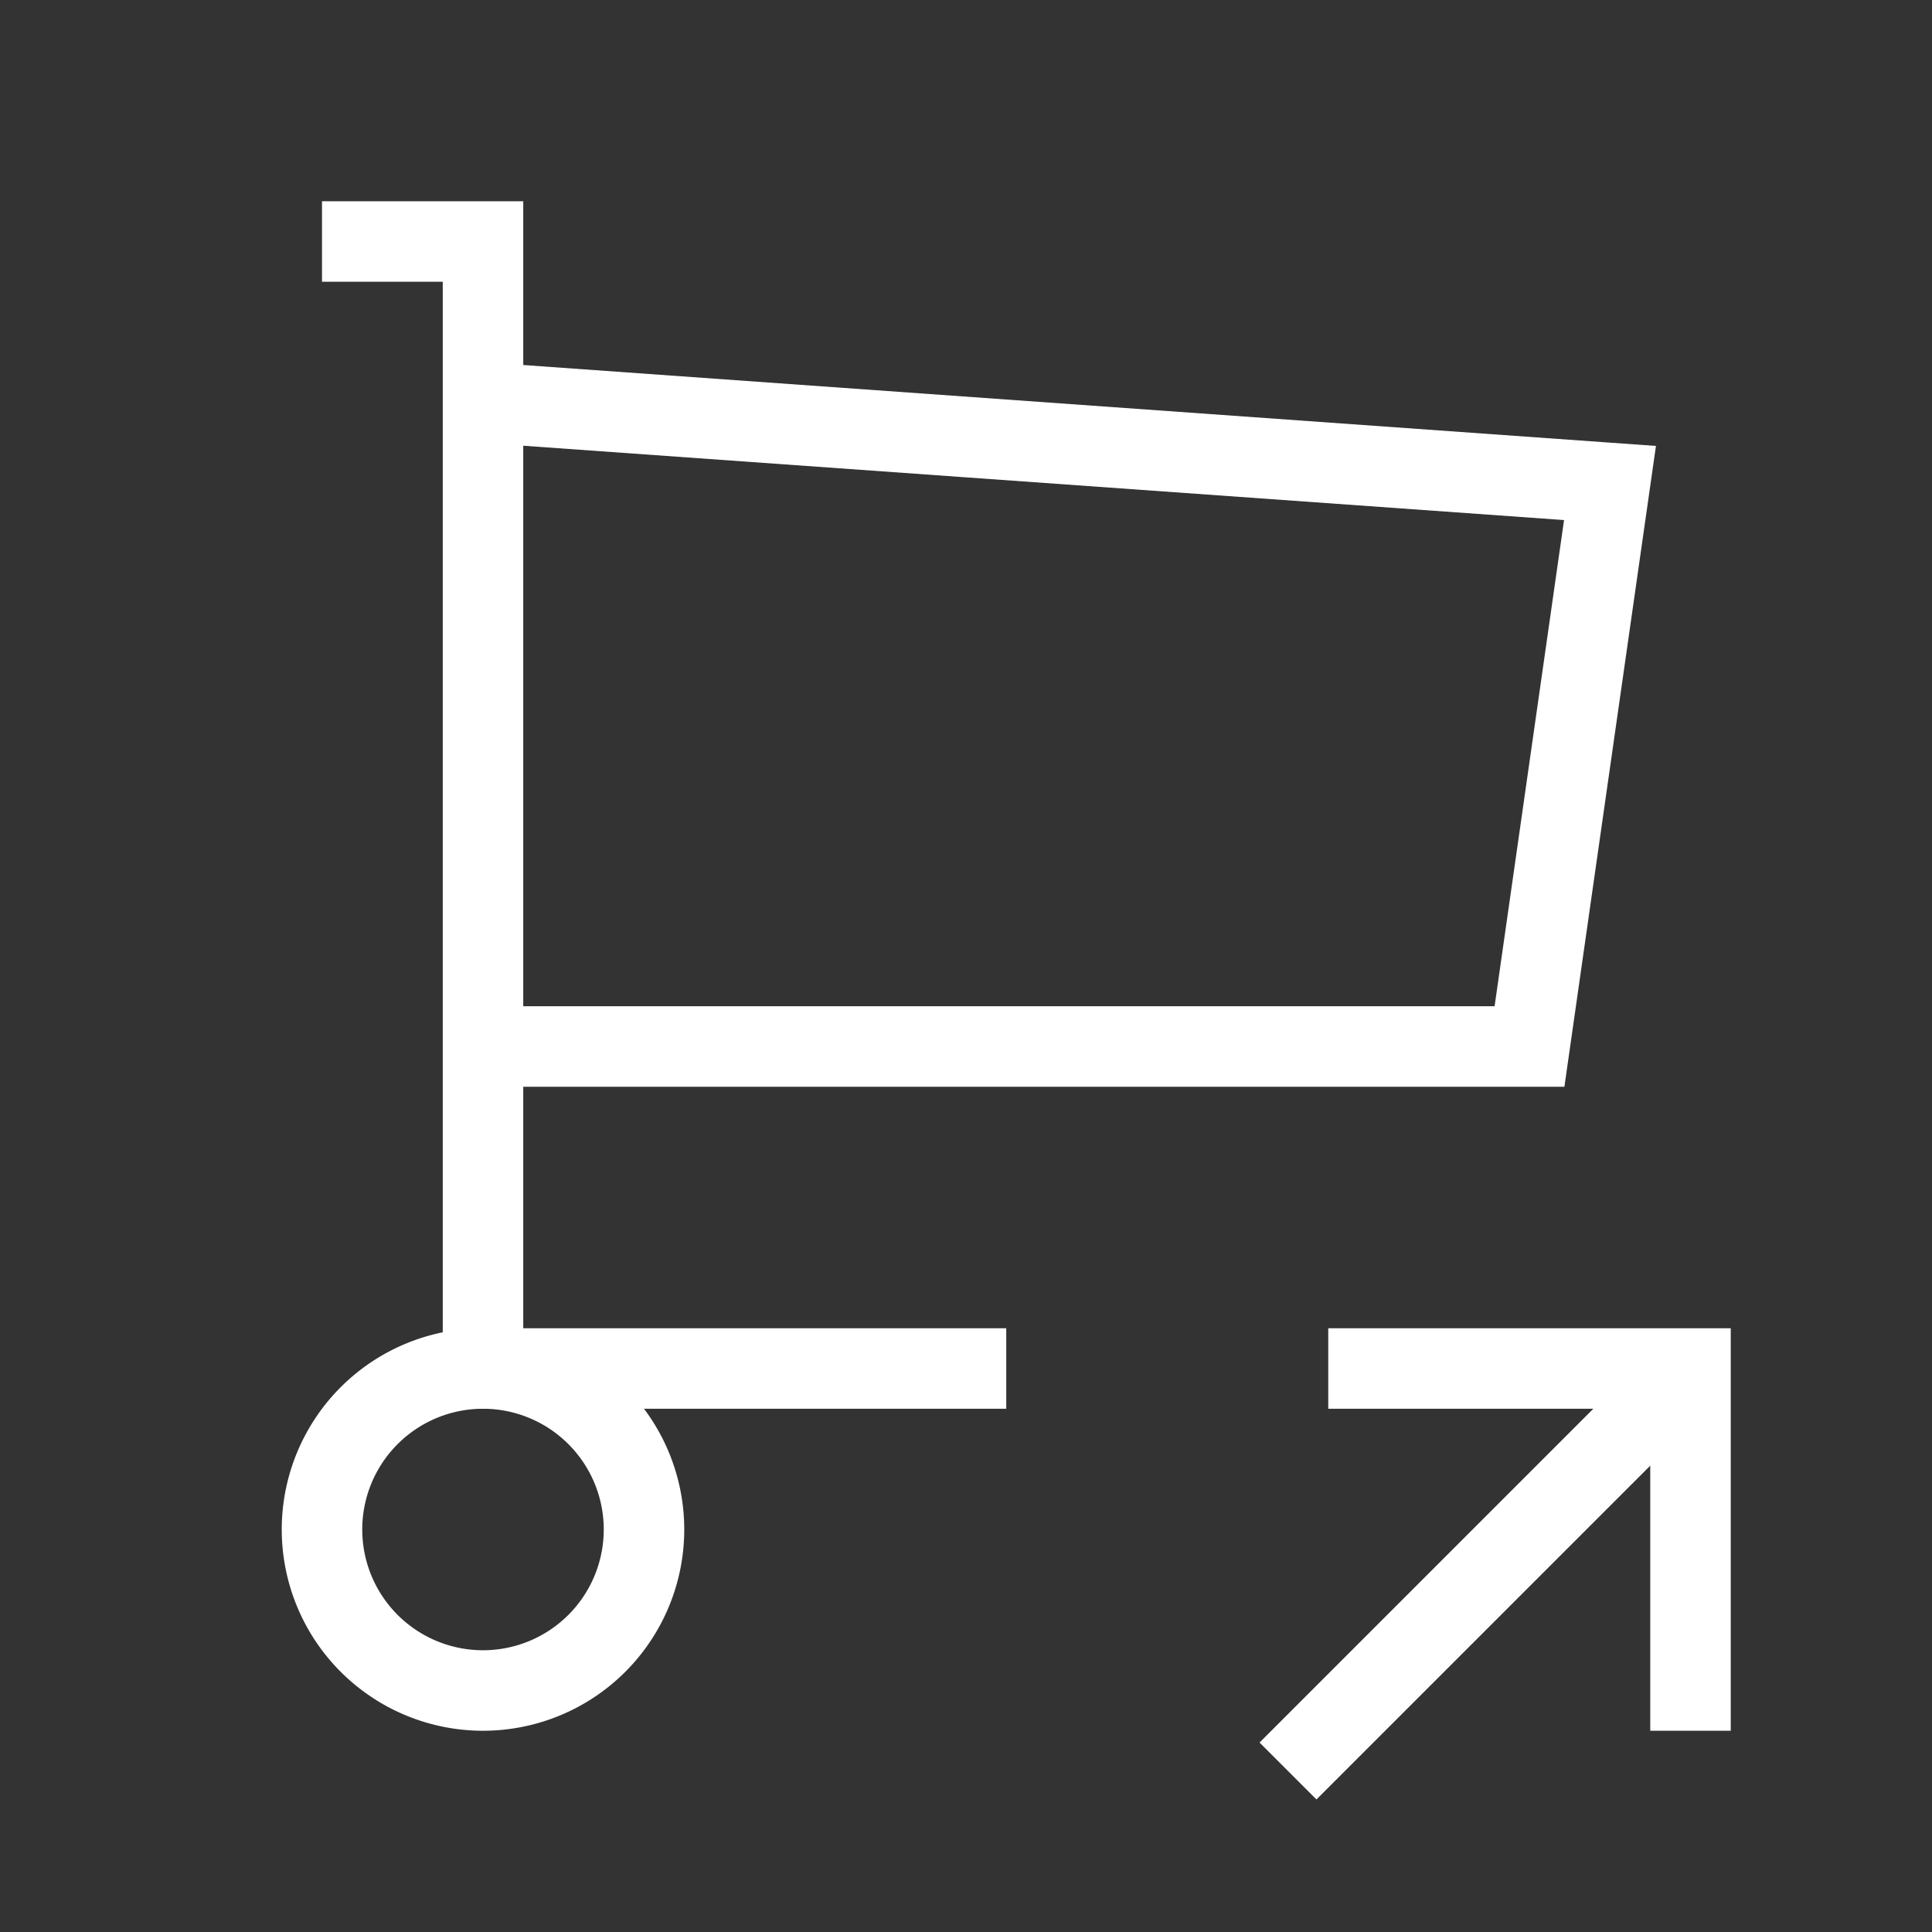 <svg
          xmlns="http://www.w3.org/2000/svg"
          width="24"
          height="24"
          viewBox="0 0 24 24"
          fill="none"
          stroke="#ffffff"
          strokeWidth="1.25"
          strokeLinecap="round"
          strokeLinejoin="round"
          className="icon icon-tabler icons-tabler-outline icon-tabler-shopping-cart-share"
        >
          <rect x="0" y="0" width="24" height="24" fill="#333333" stroke="none"/>
          <path stroke="none" d="M0 0h24v24H0z" fill="none" />
          <path d="M4 19a2 2 0 1 0 4 0a2 2 0 0 0 -4 0" />
          <path d="M12.5 17h-6.5v-14h-2" />
          <path d="M6 5l14 1l-1 7h-13" />
          <path d="M16 22l5 -5" />
          <path d="M21 21.5v-4.5h-4.5" />
        </svg>